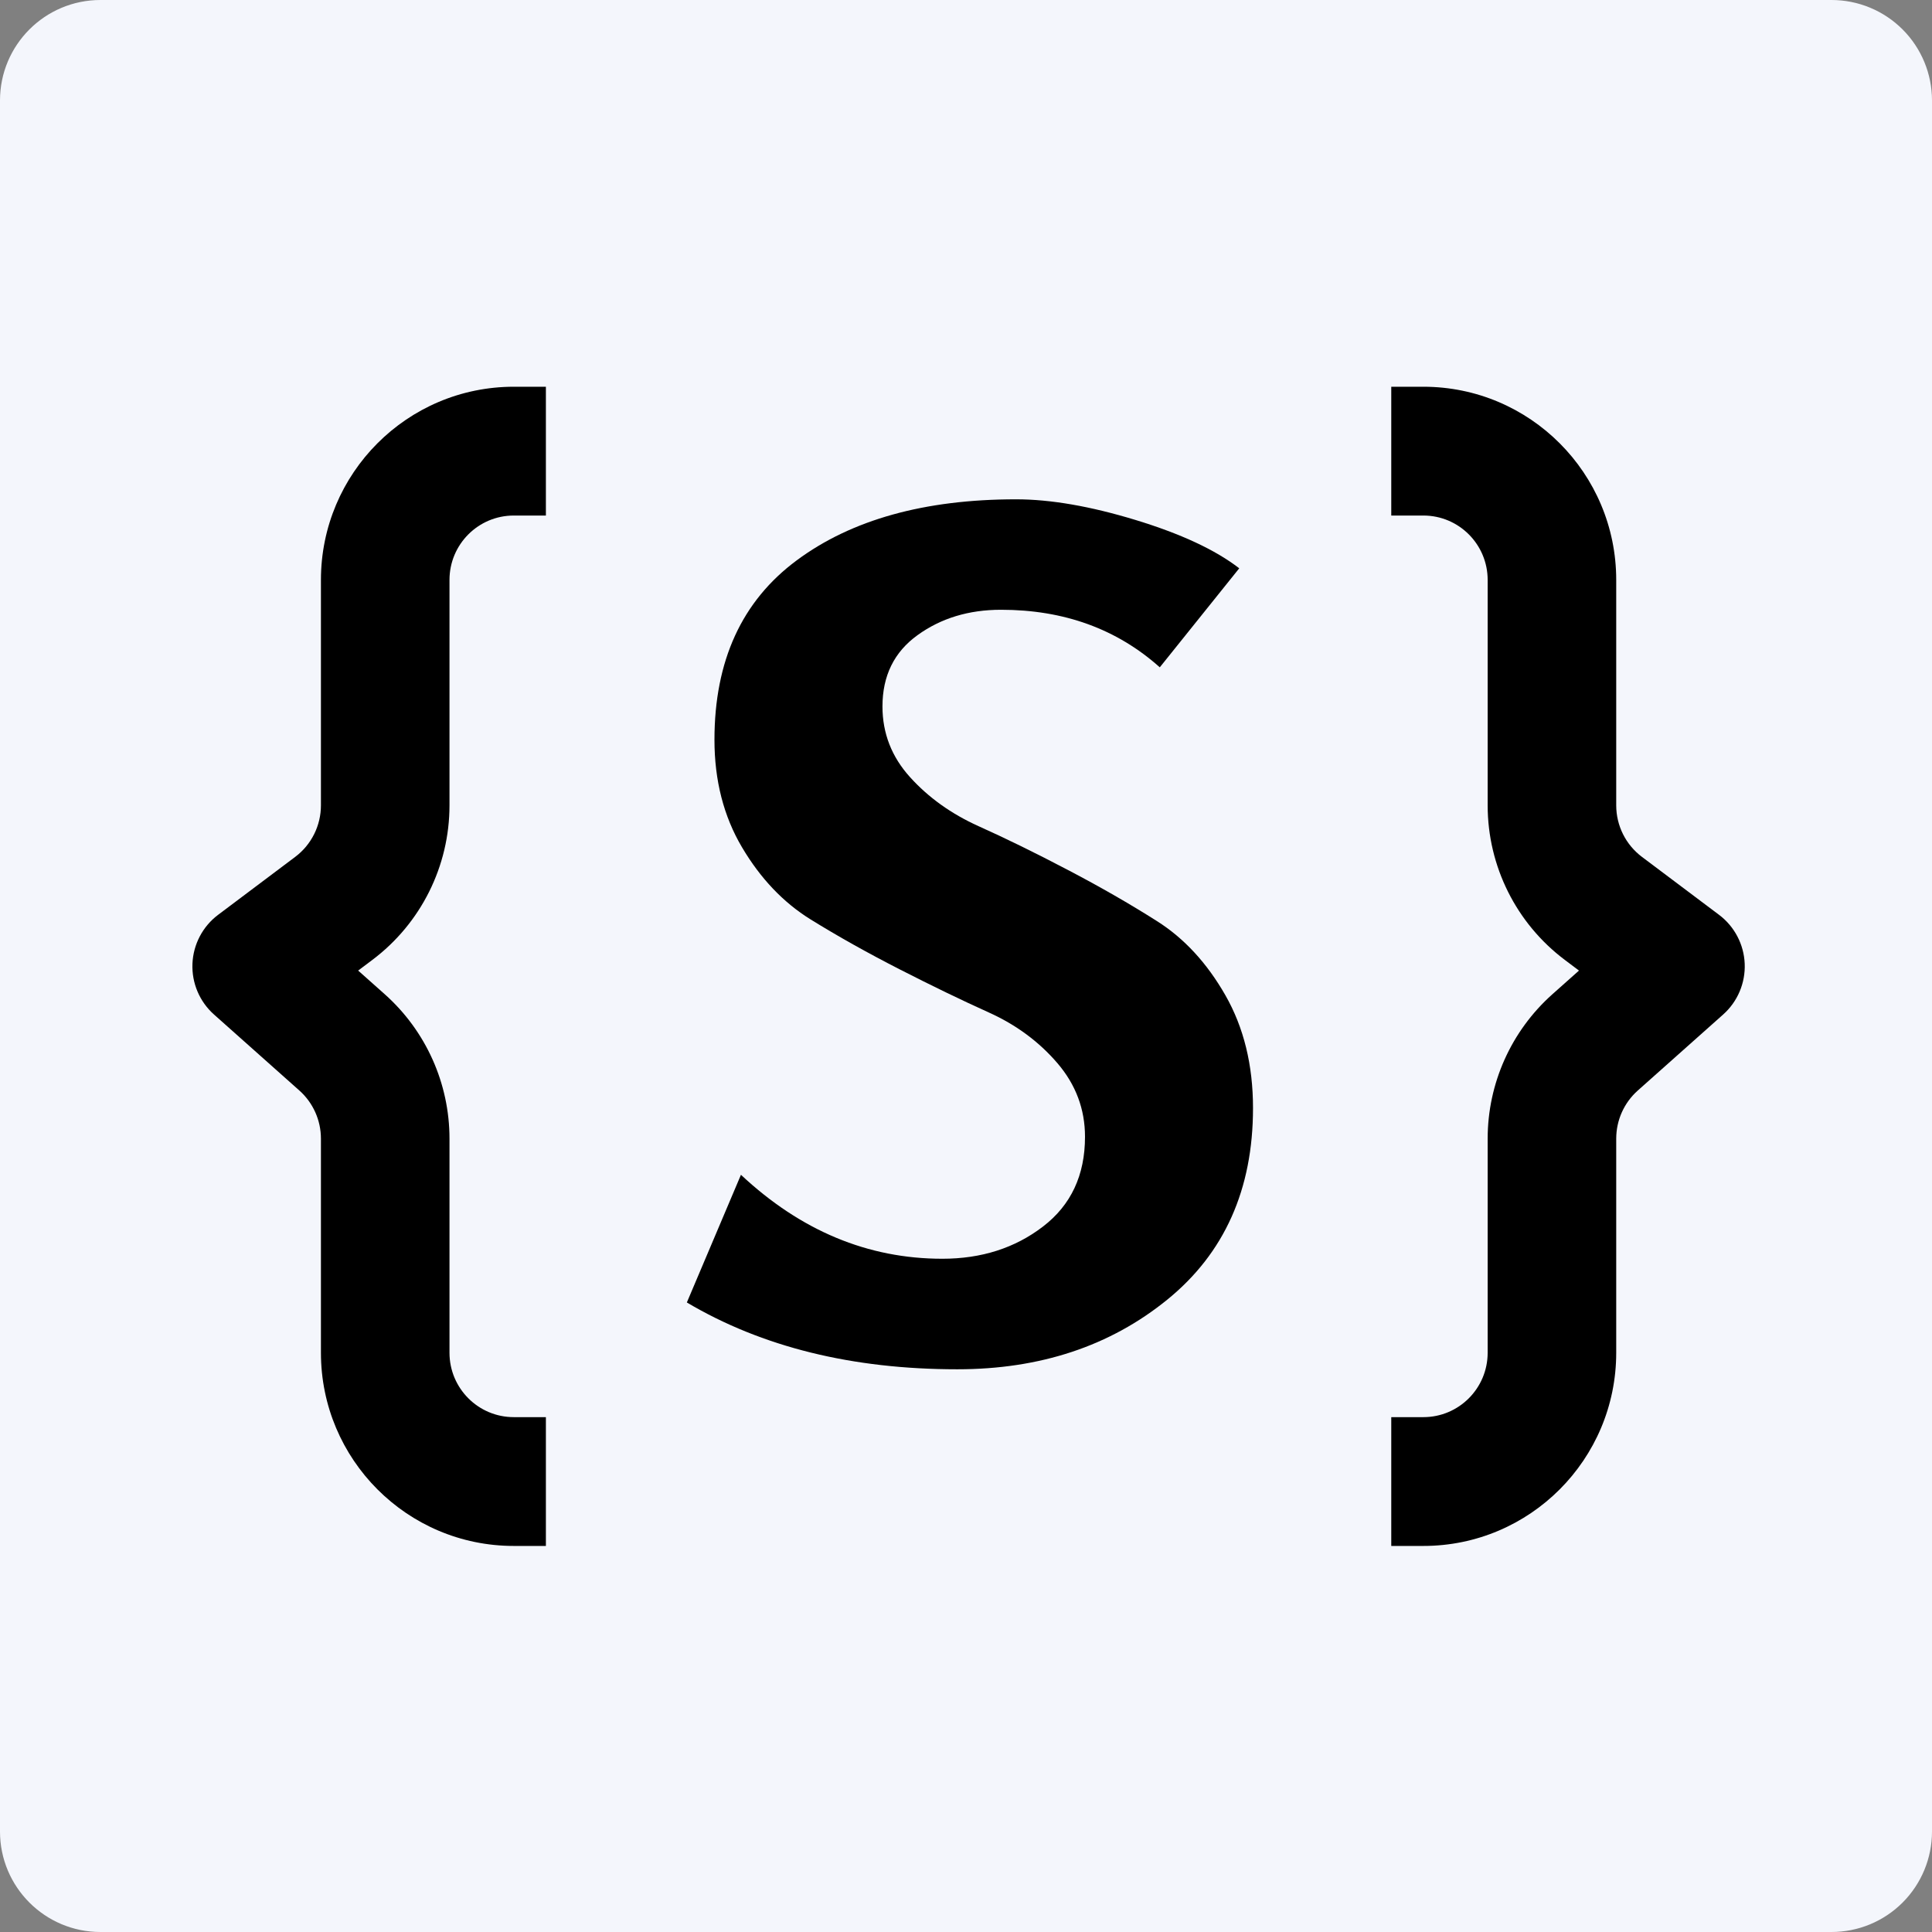 <svg xmlns="http://www.w3.org/2000/svg" xmlns:xlink="http://www.w3.org/1999/xlink" width="500" zoomAndPan="magnify" viewBox="0 0 375 375" height="500" preserveAspectRatio="xMidYMid meet" version="1.0"><rect x="0" y="0" width="375" height="375" fill="#808080" stroke="none"/><defs><g/><clipPath id="afe54bc26d"><path d="M 19.5 0 L 355.5 0 C 360.672 0 365.633 2.055 369.289 5.711 C 372.945 9.367 375 14.328 375 19.5 L 375 355.5 C 375 360.672 372.945 365.633 369.289 369.289 C 365.633 372.945 360.672 375 355.5 375 L 19.5 375 C 8.73 375 0 366.27 0 355.5 L 0 19.5 C 0 8.73 8.73 0 19.5 0 Z M 19.5 0 " clip-rule="nonzero"/></clipPath><clipPath id="c98007a144"><path d="M 37.297 75.066 L 106 75.066 L 106 300.066 L 37.297 300.066 Z M 37.297 75.066 " clip-rule="nonzero"/></clipPath><clipPath id="d5b66c6865"><path d="M 270 75.066 L 338.703 75.066 L 338.703 300.066 L 270 300.066 Z M 270 75.066 " clip-rule="nonzero"/></clipPath></defs><g clip-path="url(#afe54bc26d)"><rect x="-37.5" width="450" fill="#f4f6fc" y="-37.5" height="450" fill-opacity="1"/></g><g clip-path="url(#c98007a144)"><path fill="#000000" d="M 99.723 100.066 L 105.957 100.066 L 105.957 75.066 L 99.723 75.066 C 79.051 75.066 62.293 91.855 62.293 112.566 L 62.293 156.316 C 62.293 160.25 60.445 163.957 57.305 166.316 L 42.336 177.566 C 39.34 179.816 37.512 183.301 37.355 187.047 C 37.199 190.797 38.734 194.418 41.531 196.91 L 58.105 211.668 C 60.77 214.039 62.293 217.441 62.293 221.012 L 62.293 262.566 C 62.293 283.277 79.051 300.066 99.723 300.066 L 105.957 300.066 L 105.957 275.066 L 99.723 275.066 C 92.832 275.066 87.246 269.469 87.246 262.566 L 87.246 221.012 C 87.246 210.301 82.672 200.098 74.68 192.98 L 69.52 188.387 L 72.273 186.316 C 81.699 179.234 87.246 168.121 87.246 156.316 L 87.246 112.566 C 87.246 105.664 92.832 100.066 99.723 100.066 Z M 99.723 100.066 " fill-opacity="1" fill-rule="evenodd"/></g><g clip-path="url(#d5b66c6865)"><path fill="#000000" d="M 276.277 100.066 L 270.043 100.066 L 270.043 75.066 L 276.277 75.066 C 296.949 75.066 313.707 91.855 313.707 112.566 L 313.707 156.316 C 313.707 160.25 315.555 163.957 318.695 166.316 L 333.664 177.566 C 336.66 179.816 338.488 183.301 338.645 187.047 C 338.801 190.797 337.266 194.418 334.469 196.91 L 317.895 211.668 C 315.23 214.039 313.707 217.441 313.707 221.012 L 313.707 262.566 C 313.707 283.277 296.949 300.066 276.277 300.066 L 270.043 300.066 L 270.043 275.066 L 276.277 275.066 C 283.168 275.066 288.754 269.469 288.754 262.566 L 288.754 221.012 C 288.754 210.301 293.328 200.098 301.32 192.98 L 306.48 188.387 L 303.727 186.316 C 294.301 179.234 288.754 168.121 288.754 156.316 L 288.754 112.566 C 288.754 105.664 283.168 100.066 276.277 100.066 Z M 276.277 100.066 " fill-opacity="1" fill-rule="evenodd"/></g><g fill="#000000" fill-opacity="1"><g transform="translate(132.427, 263.089)"><g><path d="M 110.781 -48.016 C 110.781 -32.234 105.234 -19.836 94.141 -10.828 C 83.047 -1.816 69.461 2.688 53.391 2.688 C 32.984 2.688 15.484 -1.633 0.891 -10.281 L 11.391 -35.062 C 23.004 -24.195 36.035 -18.766 50.484 -18.766 C 58.078 -18.766 64.586 -20.848 70.016 -25.016 C 75.453 -29.18 78.172 -34.988 78.172 -42.438 C 78.172 -47.801 76.383 -52.566 72.812 -56.734 C 69.238 -60.898 64.805 -64.176 59.516 -66.562 C 54.234 -68.945 48.461 -71.738 42.203 -74.938 C 35.953 -78.133 30.18 -81.367 24.891 -84.641 C 19.609 -87.922 15.18 -92.578 11.609 -98.609 C 8.035 -104.641 6.25 -111.602 6.25 -119.5 C 6.25 -134.832 11.57 -146.441 22.219 -154.328 C 32.863 -162.223 47.051 -166.172 64.781 -166.172 C 71.477 -166.172 79.219 -164.832 88 -162.156 C 96.789 -159.477 103.492 -156.352 108.109 -152.781 L 92.688 -133.562 C 84.352 -141.008 74.082 -144.734 61.875 -144.734 C 55.613 -144.734 50.211 -143.094 45.672 -139.812 C 41.129 -136.539 38.859 -131.926 38.859 -125.969 C 38.859 -120.758 40.645 -116.18 44.219 -112.234 C 47.789 -108.285 52.219 -105.117 57.5 -102.734 C 62.789 -100.359 68.562 -97.531 74.812 -94.25 C 81.07 -90.977 86.844 -87.664 92.125 -84.312 C 97.414 -80.969 101.848 -76.164 105.422 -69.906 C 108.992 -63.656 110.781 -56.359 110.781 -48.016 Z M 110.781 -48.016 "/></g></g></g></svg>